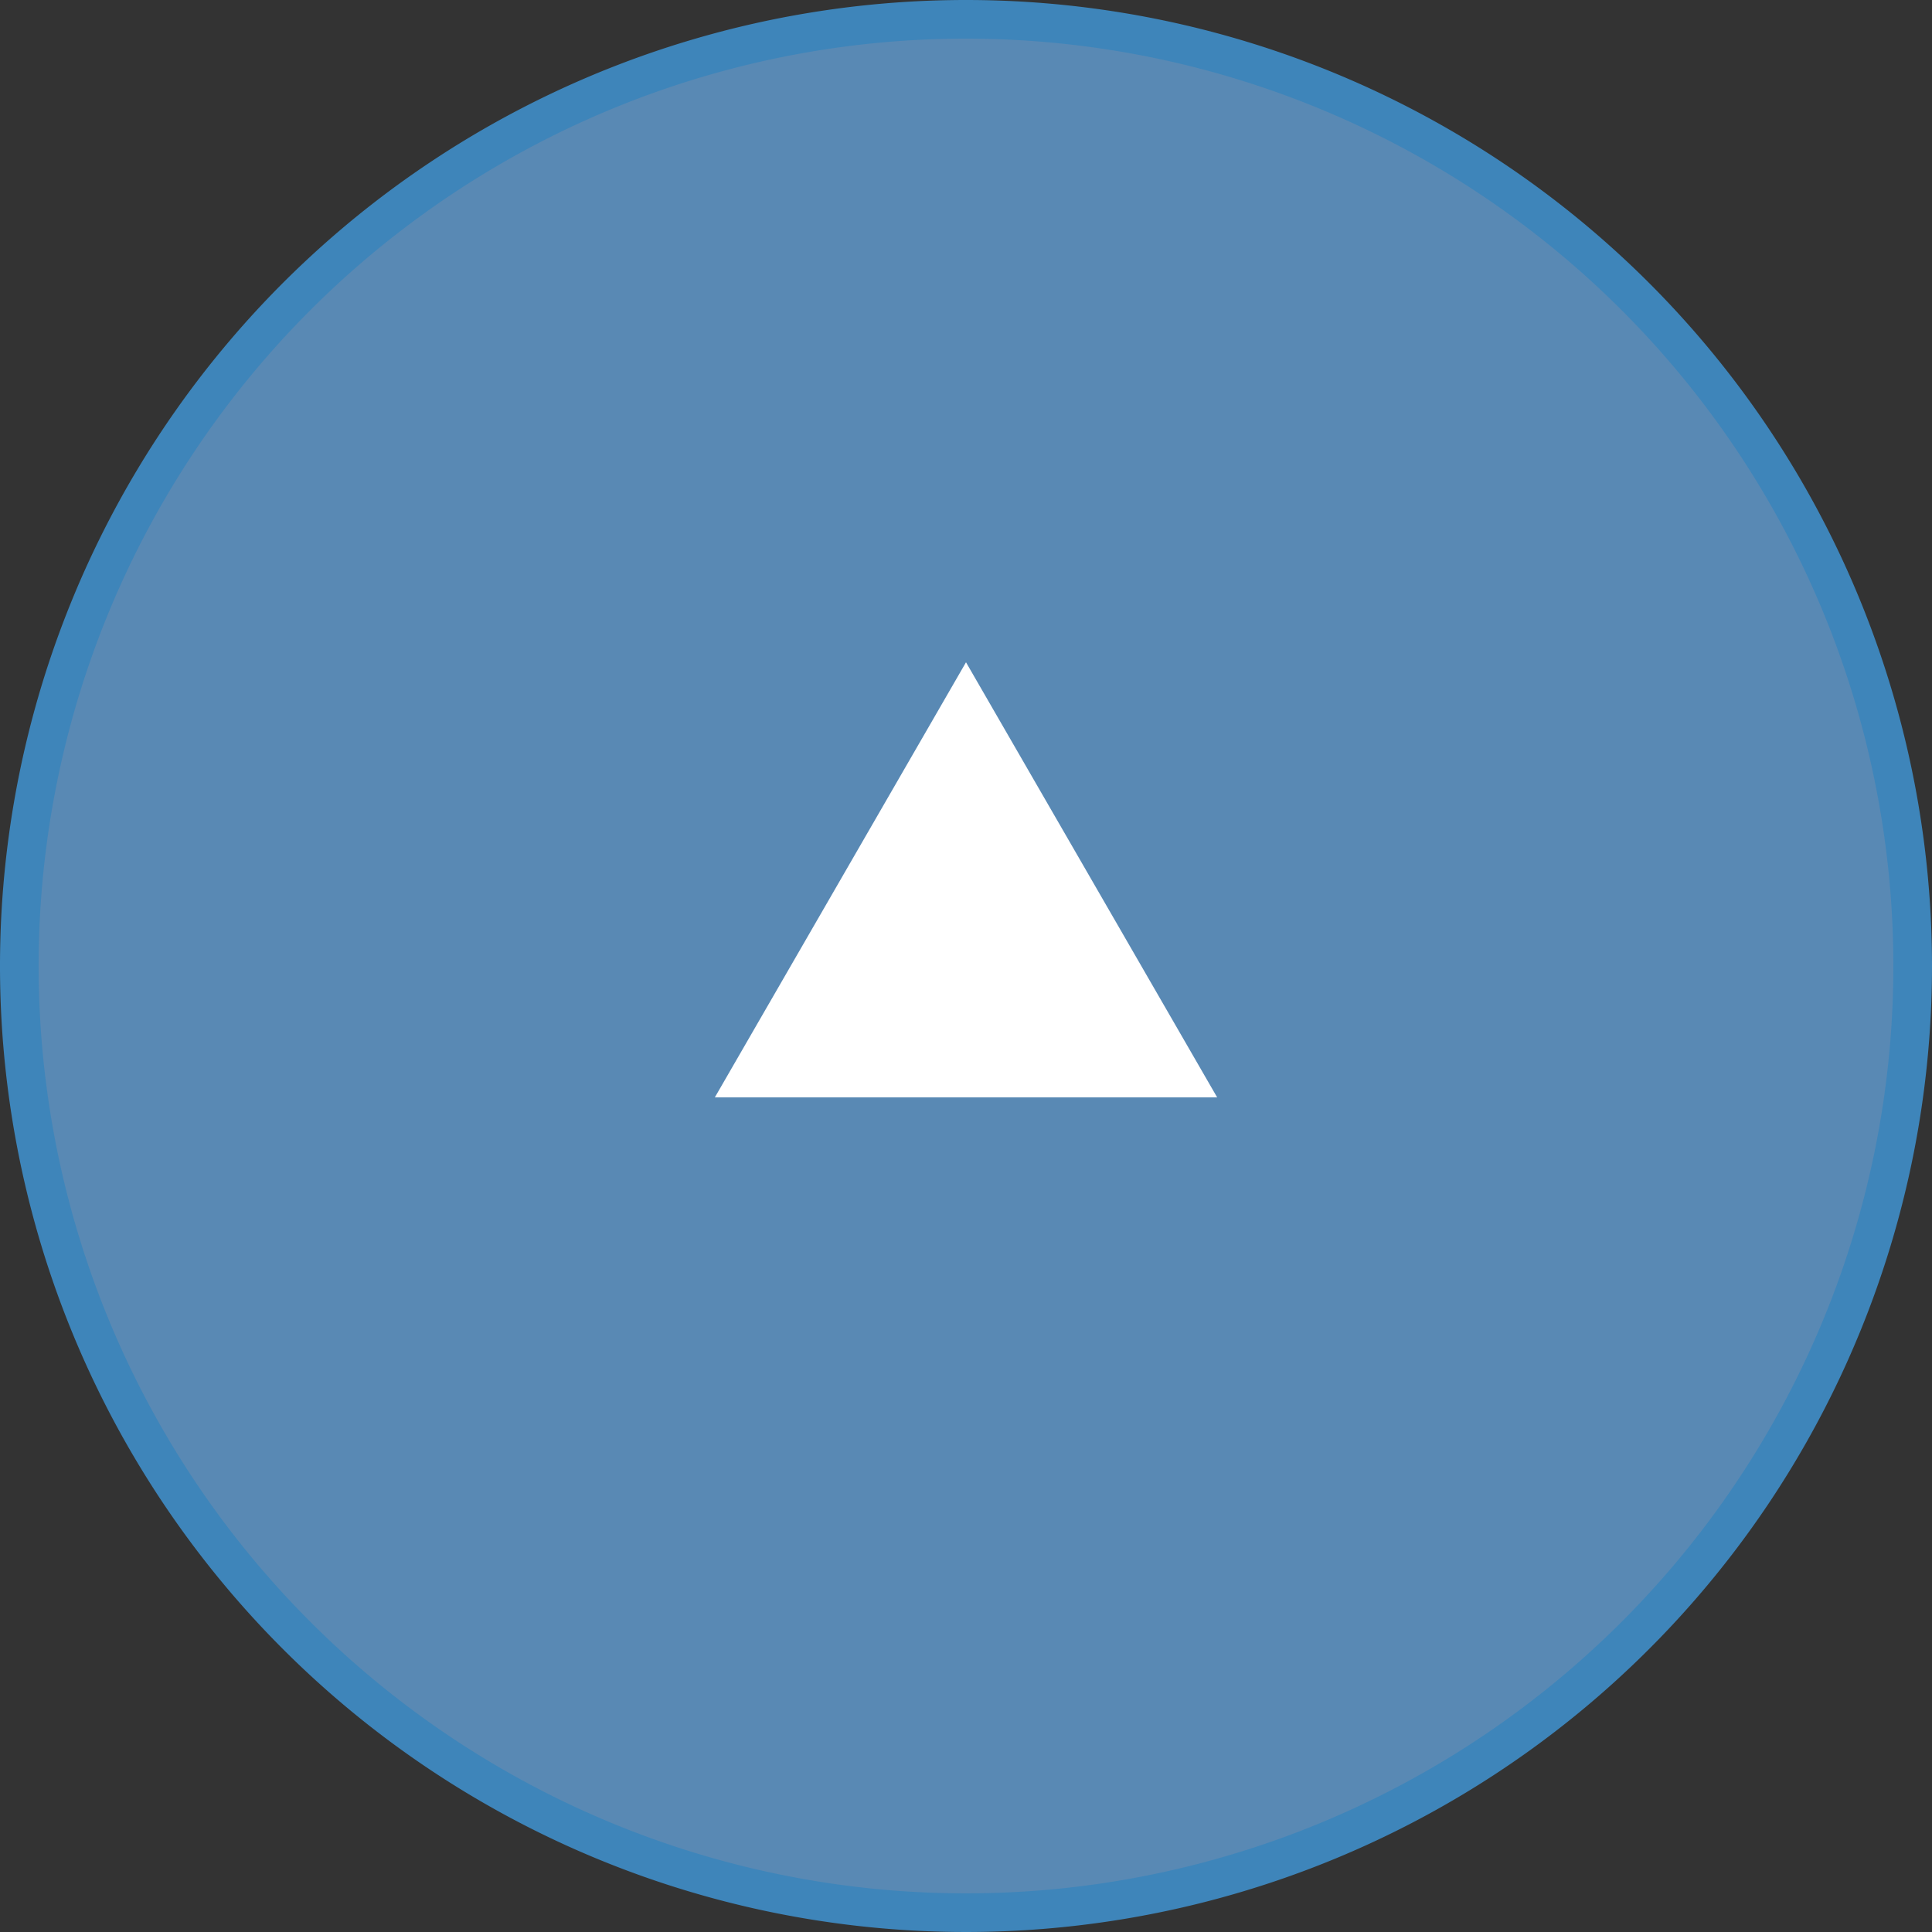 <svg xmlns="http://www.w3.org/2000/svg" width="50" height="50" viewBox="0 0 50 50"><rect x="0" y="0" width="50" height="50" fill="#333333" stroke="none"/><defs><style>.cls-1{fill:#5989b4;}.cls-2{fill:#3e85ba;}.cls-3{fill:#fff;}</style></defs><g id="レイヤー_2" data-name="レイヤー 2"><g id="footer"><circle class="cls-1" cx="25" cy="25" r="24.5"/><path class="cls-2" d="M25,1A24,24,0,1,1,1,25,24,24,0,0,1,25,1m0-1A25,25,0,1,0,50,25,25,25,0,0,0,25,0Z"/><polygon class="cls-3" points="25 17.14 18.5 28.4 31.5 28.4 25 17.14"/></g></g></svg>